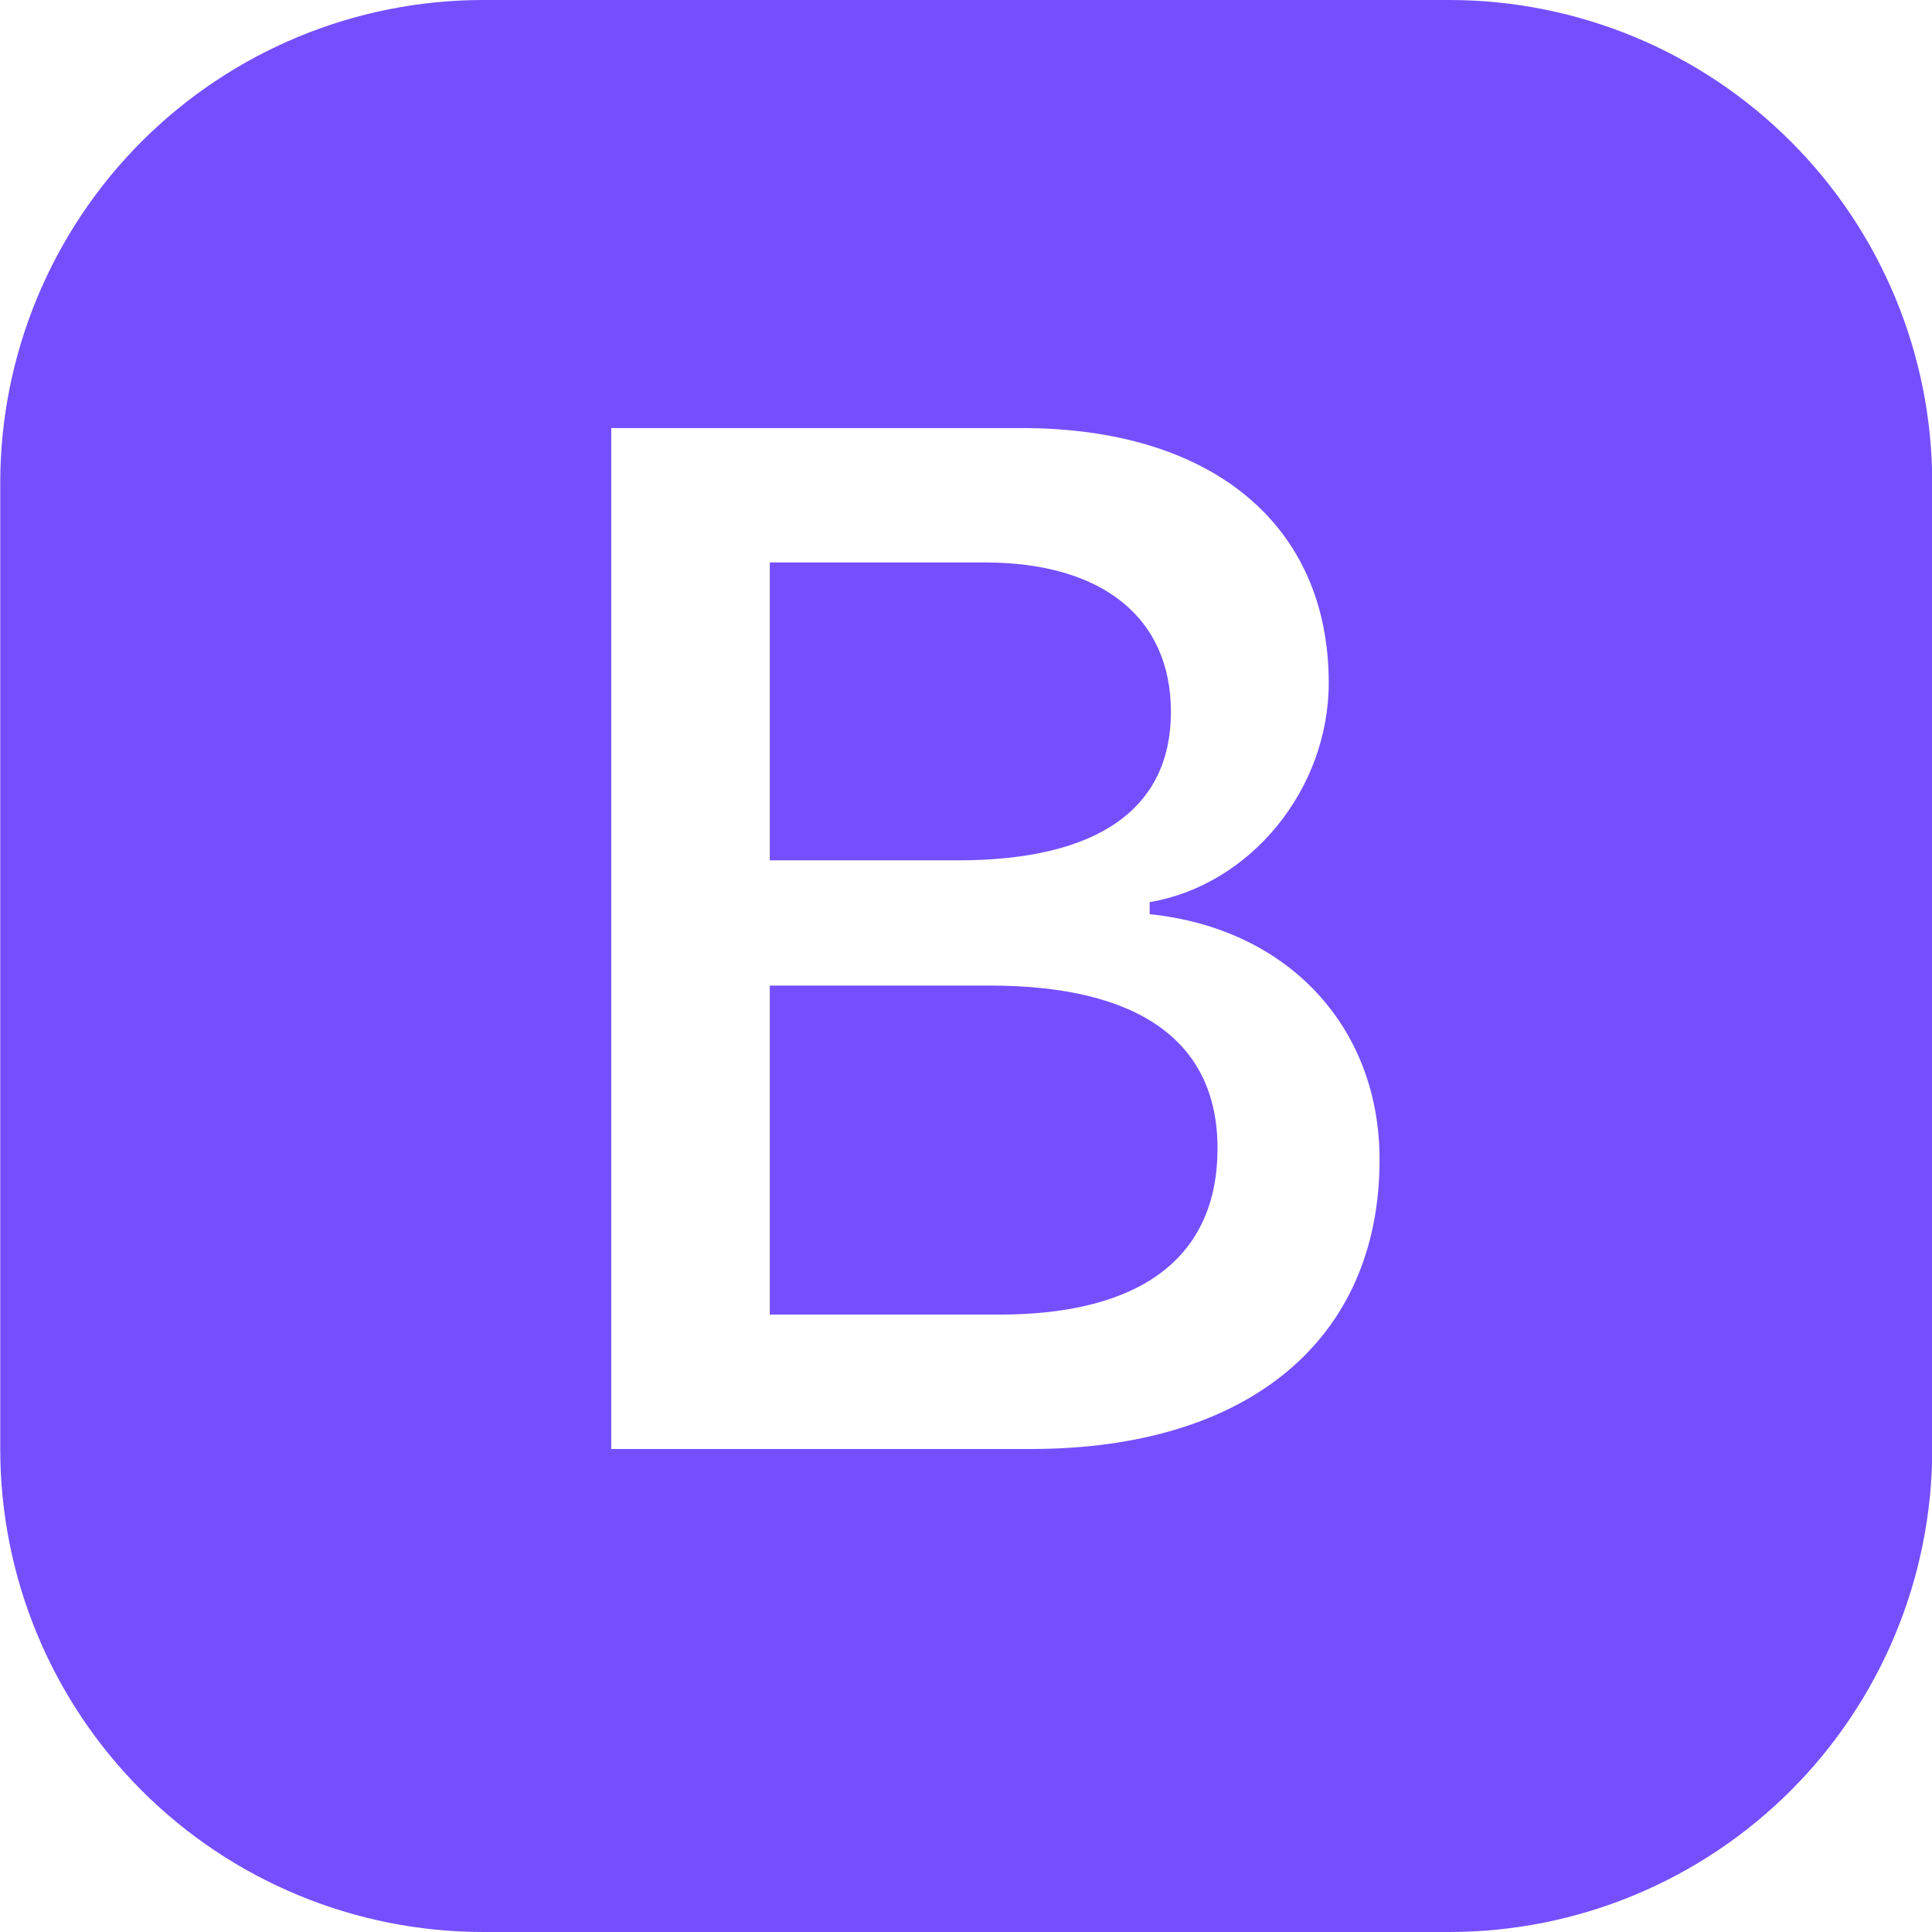 <svg width="32" height="32" viewBox="0 0 32 32" fill="none" xmlns="http://www.w3.org/2000/svg">
<g clip-path="url(#clip0_7568_242)">
<path d="M12.75 14.25V9.316H16.31C18.256 9.316 19.394 10.23 19.394 11.79C19.394 13.394 18.186 14.25 15.866 14.25H12.75ZM12.75 21.774H16.546C18.914 21.774 20.166 20.814 20.166 19.02C20.166 17.25 18.866 16.324 16.394 16.324H12.75V21.774Z" fill="#754FFE"/>
<path d="M8.004 0C5.882 0 3.847 0.843 2.347 2.343C0.847 3.843 0.004 5.878 0.004 8V24C0.004 26.122 0.847 28.157 2.347 29.657C3.847 31.157 5.882 32 8.004 32H24.004C26.126 32 28.16 31.157 29.661 29.657C31.161 28.157 32.004 26.122 32.004 24V8C32.004 5.878 31.161 3.843 29.661 2.343C28.16 0.843 26.126 0 24.004 0L8.004 0ZM10.124 24V7.09H16.922C20.096 7.09 22.008 8.708 22.008 11.31C22.008 13.078 20.708 14.66 19.042 14.942V15.142C21.328 15.376 22.85 17.004 22.85 19.208C22.85 22.184 20.682 24 17.074 24H10.124Z" fill="#754FFE"/>
</g>
<defs>
<clipPath id="clip0_7568_242">
<rect width="32" height="32" fill="white"/>
</clipPath>
</defs>
</svg>
